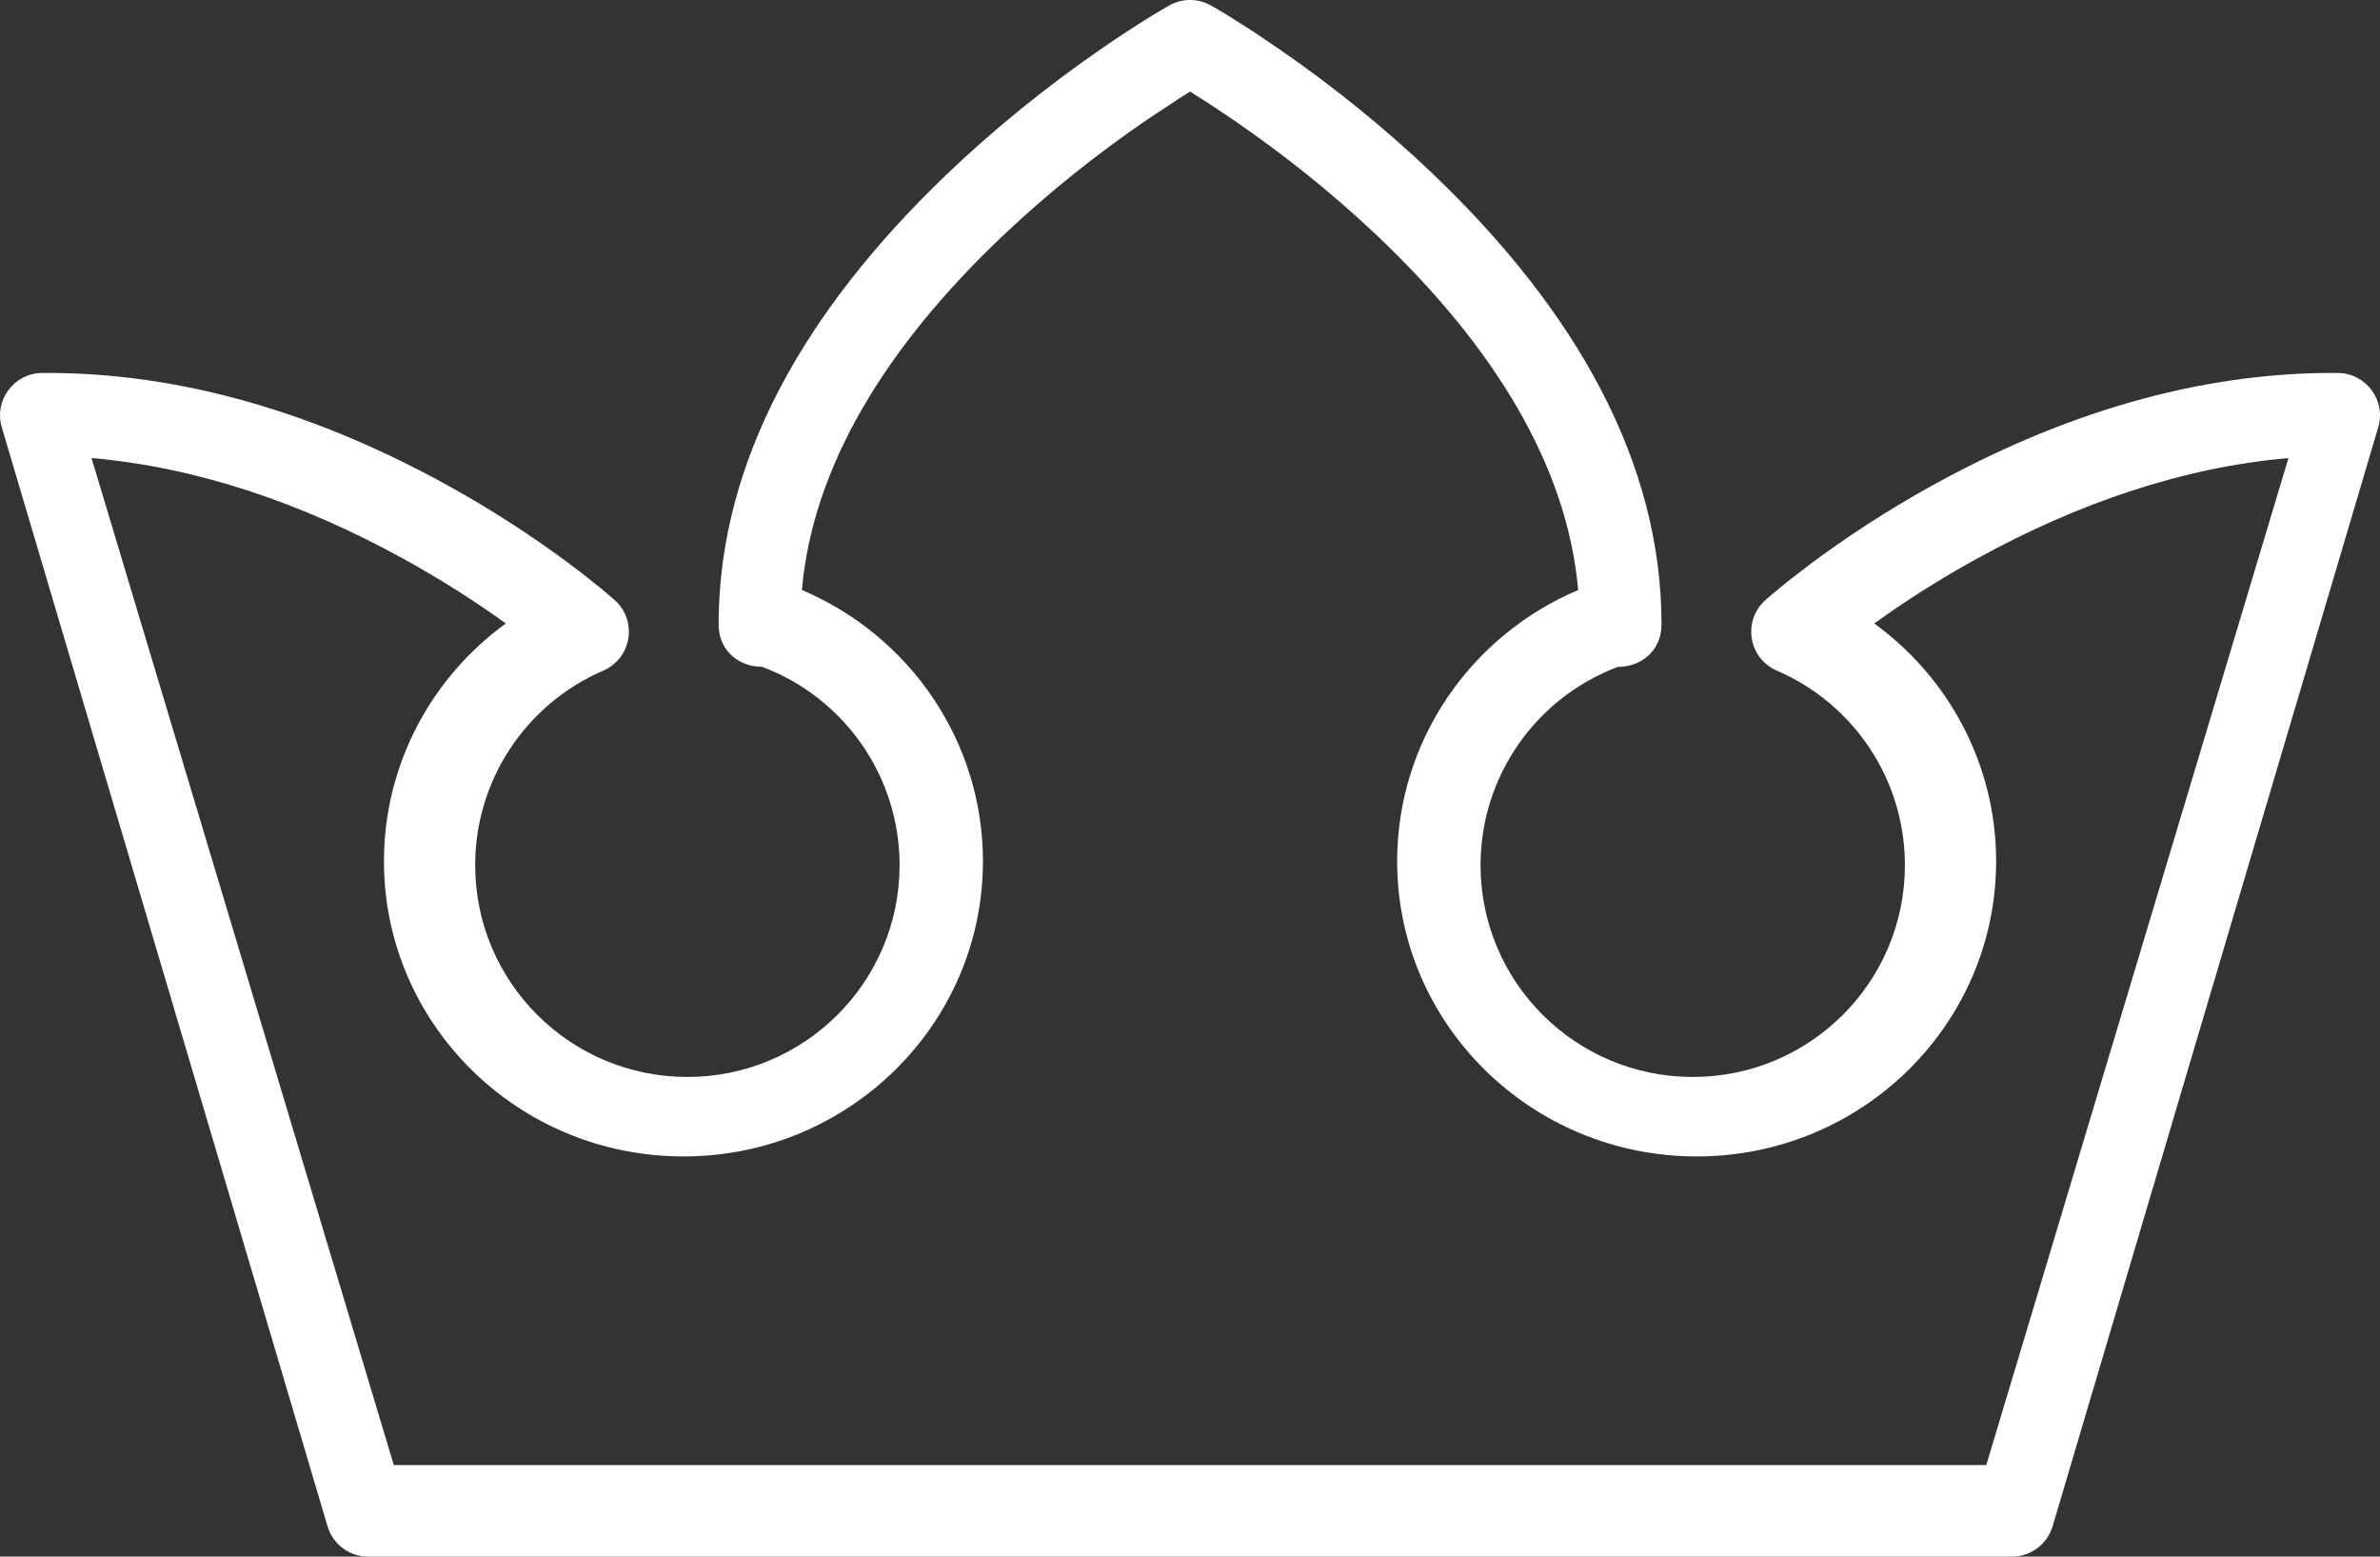 <?xml version="1.0" encoding="UTF-8"?>
<svg width="52px" height="34px" viewBox="0 0 52 34" version="1.1" xmlns="http://www.w3.org/2000/svg" xmlns:xlink="http://www.w3.org/1999/xlink">
    <rect x="0" y="0" width="52" height="34" fill="#333333" stroke="none"/>
    <!-- Generator: Sketch 58 (84663) - https://sketch.com -->
    <title>icon/royal</title>
    <desc>Created with Sketch.</desc>
    <g id="Design" stroke="none" stroke-width="1" fill="none" fill-rule="evenodd">
        <g id="case_elia-mog-keyfigures" transform="translate(-983, -1330)" fill="#FFFFFF" fill-rule="nonzero">
            <g id="blok-video" transform="translate(0, 848)">
                <g id="iconen" transform="translate(978, 386)">
                    <g id="icon/royal" transform="translate(5, 96)">
                        <path d="M19.655,18.896 C19.655,21.45 17.578,23.523 15.018,23.523 C12.457,23.523 10.382,21.451 10.382,18.896 C10.382,17.033 11.496,15.375 13.18,14.648 C13.8,14.38 13.935,13.562 13.434,13.11 L13.141,12.86 L12.711,12.518 C12.628,12.455 12.539,12.387 12.445,12.317 C11.671,11.74 10.792,11.163 9.823,10.625 C6.999,9.058 3.993,8.122 0.922,8.146 C0.304,8.151 -0.136,8.744 0.039,9.335 L7.156,33.337 C7.272,33.73 7.634,34 8.046,34 L43.957,34 C44.368,34 44.73,33.73 44.847,33.337 L51.961,9.335 C52.136,8.744 51.696,8.151 51.078,8.146 C48.008,8.122 45.003,9.058 42.179,10.625 C41.21,11.163 40.331,11.74 39.557,12.317 L39.059,12.7 L38.697,12.998 C38.648,13.039 38.606,13.077 38.569,13.11 C38.067,13.562 38.202,14.38 38.822,14.648 C40.507,15.375 41.62,17.033 41.62,18.896 C41.62,21.451 39.545,23.523 36.984,23.523 C34.424,23.523 32.348,21.45 32.348,18.896 C32.348,16.947 33.567,15.234 35.351,14.565 C35.824,14.571 36.302,14.238 36.302,13.638 C36.302,10.079 34.424,6.786 31.33,3.82 C30.267,2.801 29.132,1.892 27.995,1.104 L27.363,0.677 L26.844,0.348 C26.692,0.255 26.562,0.178 26.456,0.119 C26.174,-0.04 25.829,-0.04 25.546,0.119 L25.158,0.348 L24.64,0.677 C24.447,0.803 24.235,0.946 24.007,1.104 C22.871,1.892 21.735,2.801 20.672,3.82 C17.578,6.786 15.701,10.079 15.701,13.638 C15.701,14.163 16.067,14.483 16.475,14.551 L16.652,14.565 C18.435,15.234 19.655,16.947 19.655,18.896 Z M26.43,2.273 L26.943,2.616 C28.012,3.348 29.081,4.193 30.076,5.135 C32.644,7.566 34.246,10.184 34.481,12.887 C32.118,13.889 30.526,16.197 30.526,18.811 C30.526,22.371 33.457,25.259 37.07,25.259 C40.684,25.259 43.613,22.372 43.613,18.811 C43.613,16.717 42.591,14.809 40.95,13.618 C41.626,13.131 42.385,12.645 43.216,12.19 C45.403,10.99 47.693,10.205 50,10.005 L43.398,32 L8.604,32 L2,10.005 C4.308,10.205 6.599,10.99 8.786,12.19 C9.617,12.645 10.377,13.131 11.052,13.618 C9.411,14.809 8.389,16.717 8.389,18.811 C8.389,22.372 11.318,25.259 14.933,25.259 C18.545,25.259 21.476,22.371 21.476,18.811 C21.476,16.197 19.884,13.889 17.521,12.887 C17.756,10.184 19.359,7.566 21.926,5.135 C22.921,4.193 23.99,3.348 25.059,2.616 L25.798,2.128 L26.001,2 L26.43,2.273 Z" id="Stroke-1"></path>
                    </g>
                </g>
            </g>
        </g>
    </g>
</svg>